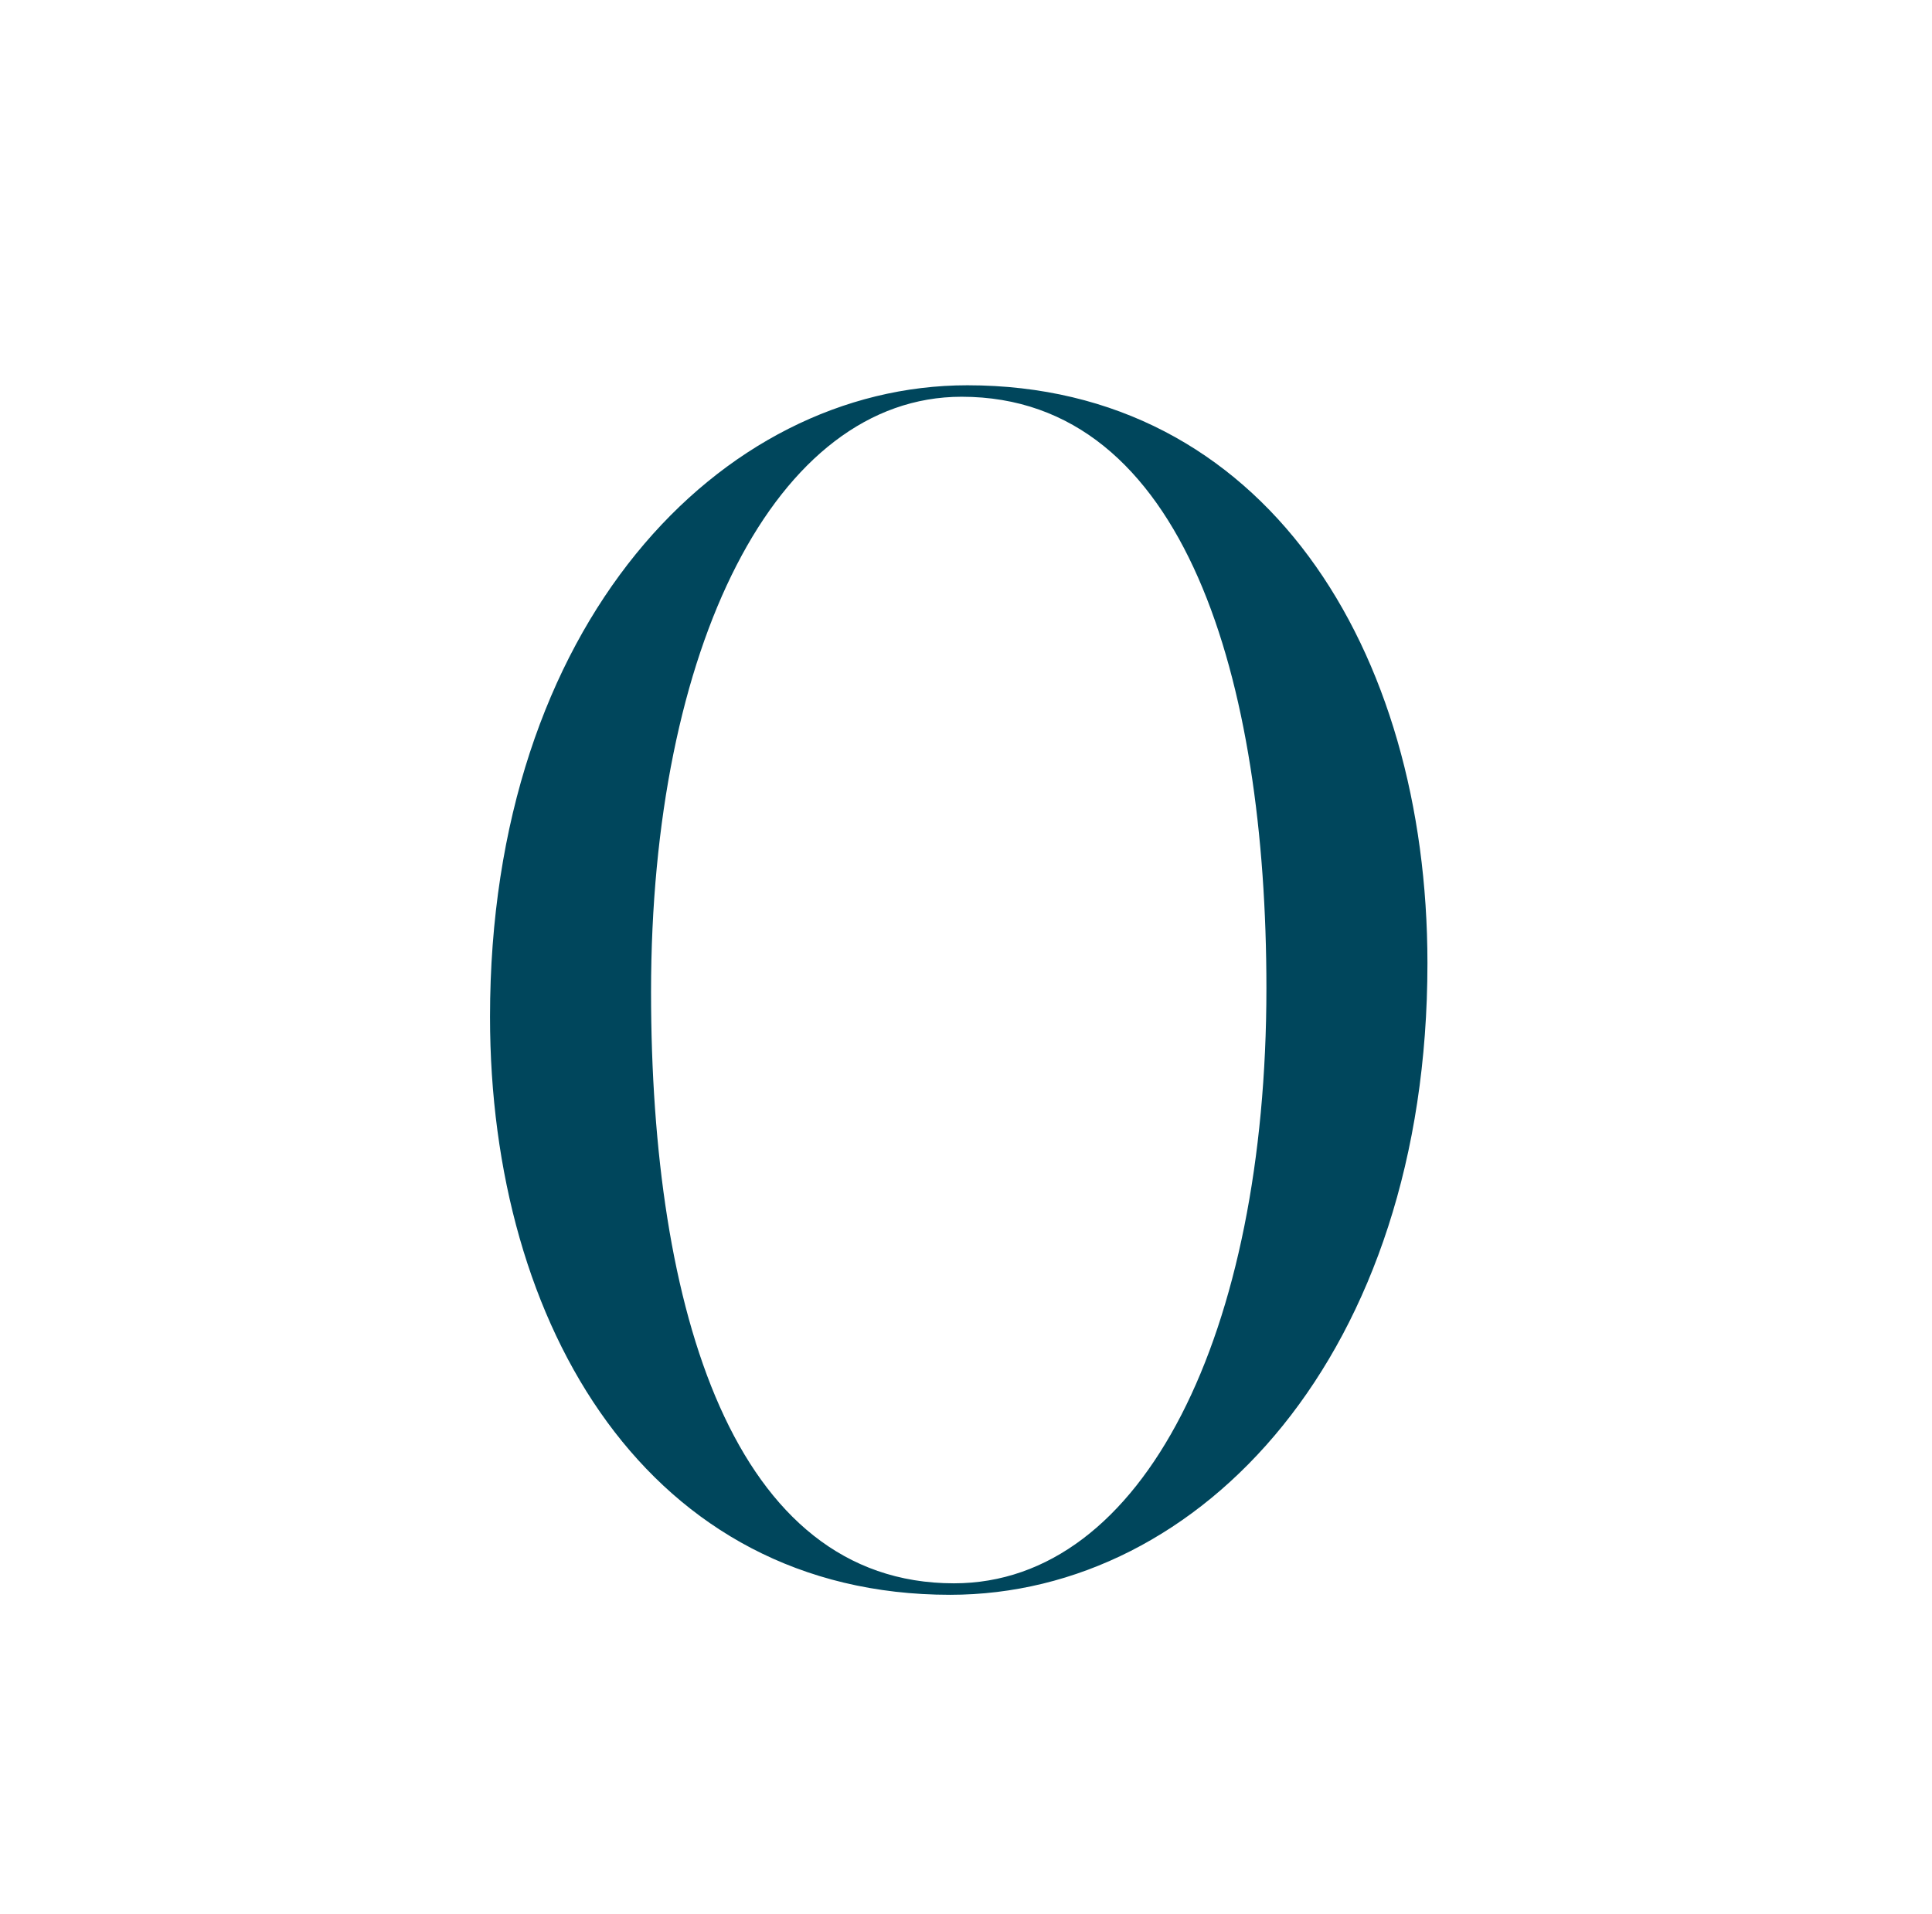 <svg width="215" height="213" viewBox="0 0 215 213" fill="none" xmlns="http://www.w3.org/2000/svg">
<path d="M105.731 177.496C72.238 177.496 54.531 147.676 54.531 113.17C54.531 69.504 80.131 42.88 107.651 42.88C140.718 42.88 158.851 72.273 158.851 107.206C158.851 150.658 133.678 177.496 105.731 177.496ZM106.158 176.218C127.278 176.218 140.931 148.315 140.931 109.975C140.931 75.894 131.971 44.157 107.011 44.157C86.318 44.157 72.451 72.061 72.451 110.401C72.451 145.759 81.624 176.218 106.158 176.218Z" fill="#00465C"/>
</svg>

